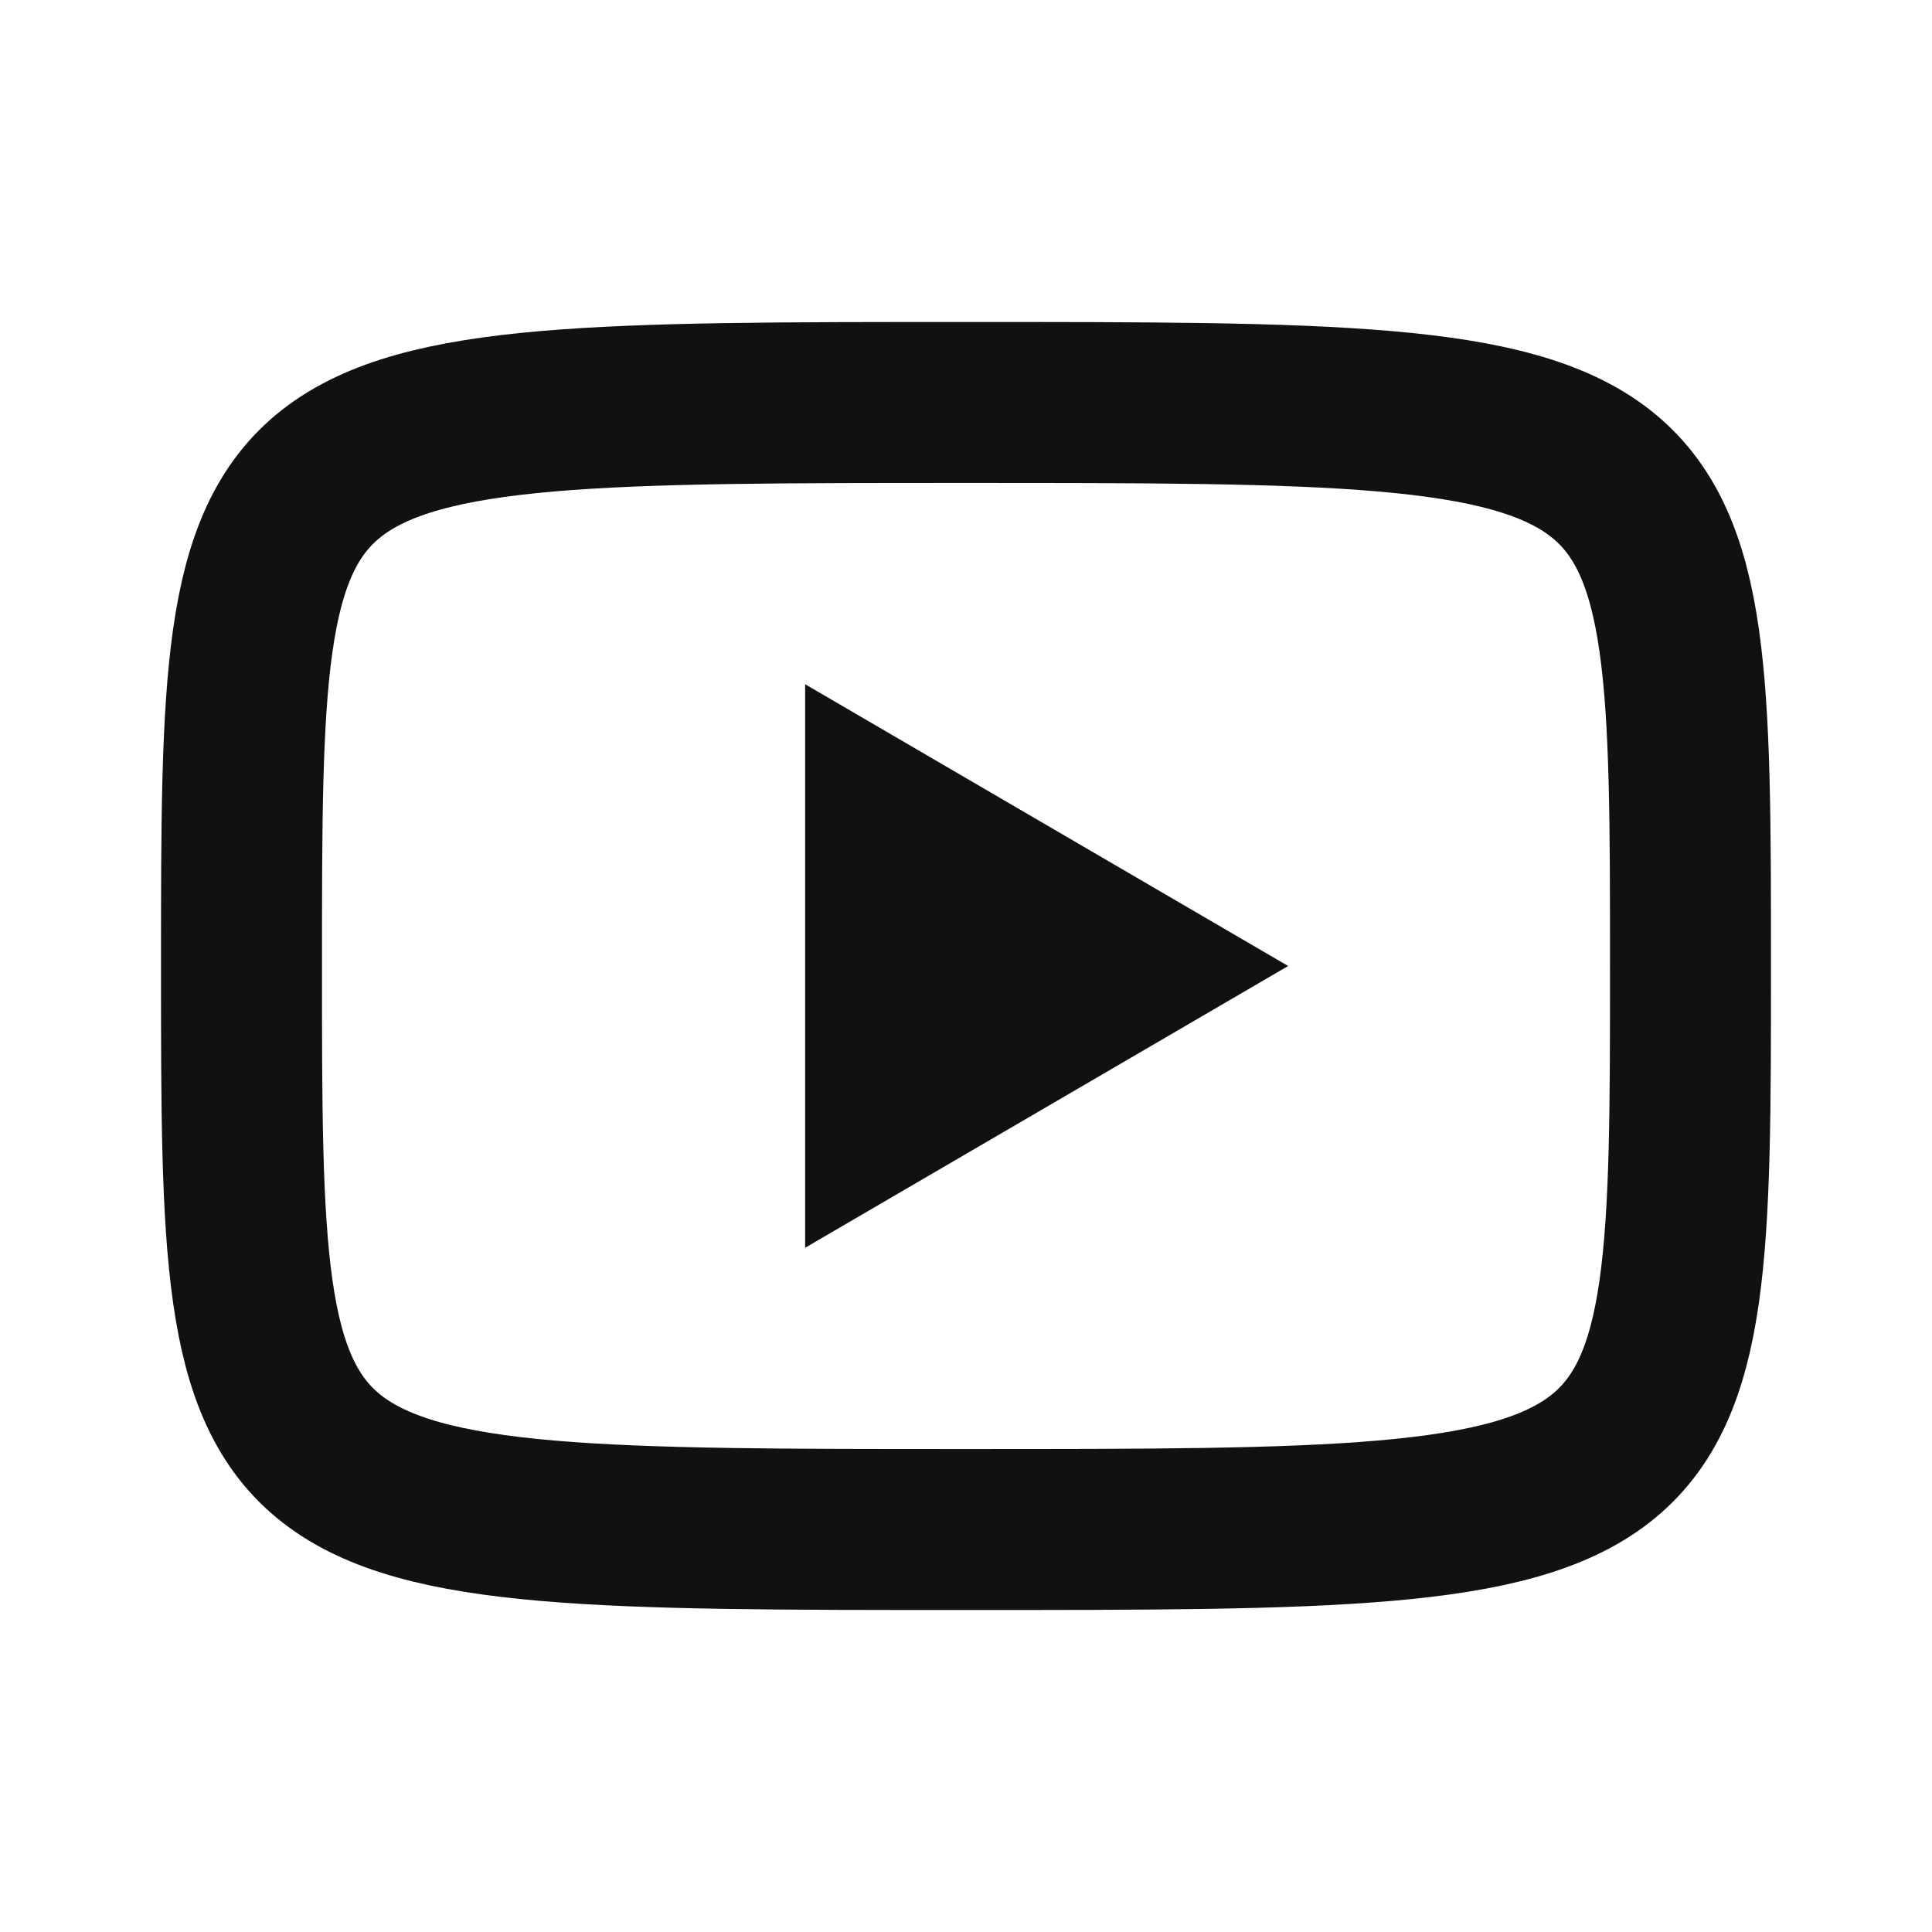 <svg width="31" height="31" viewBox="0 0 31 31" fill="none" xmlns="http://www.w3.org/2000/svg">
<path d="M12.919 10.979L20.669 15.5L12.919 20.021V10.979Z" fill="#111111"/>
<path d="M15.5 6.458C27.125 6.458 27.125 6.458 27.125 15.5C27.125 24.542 27.125 24.542 15.5 24.542C3.875 24.542 3.875 24.542 3.875 15.5C3.875 6.458 3.875 6.458 15.5 6.458Z" stroke="#111111" stroke-width="2.583" stroke-linecap="round" stroke-linejoin="round"/>
</svg>
